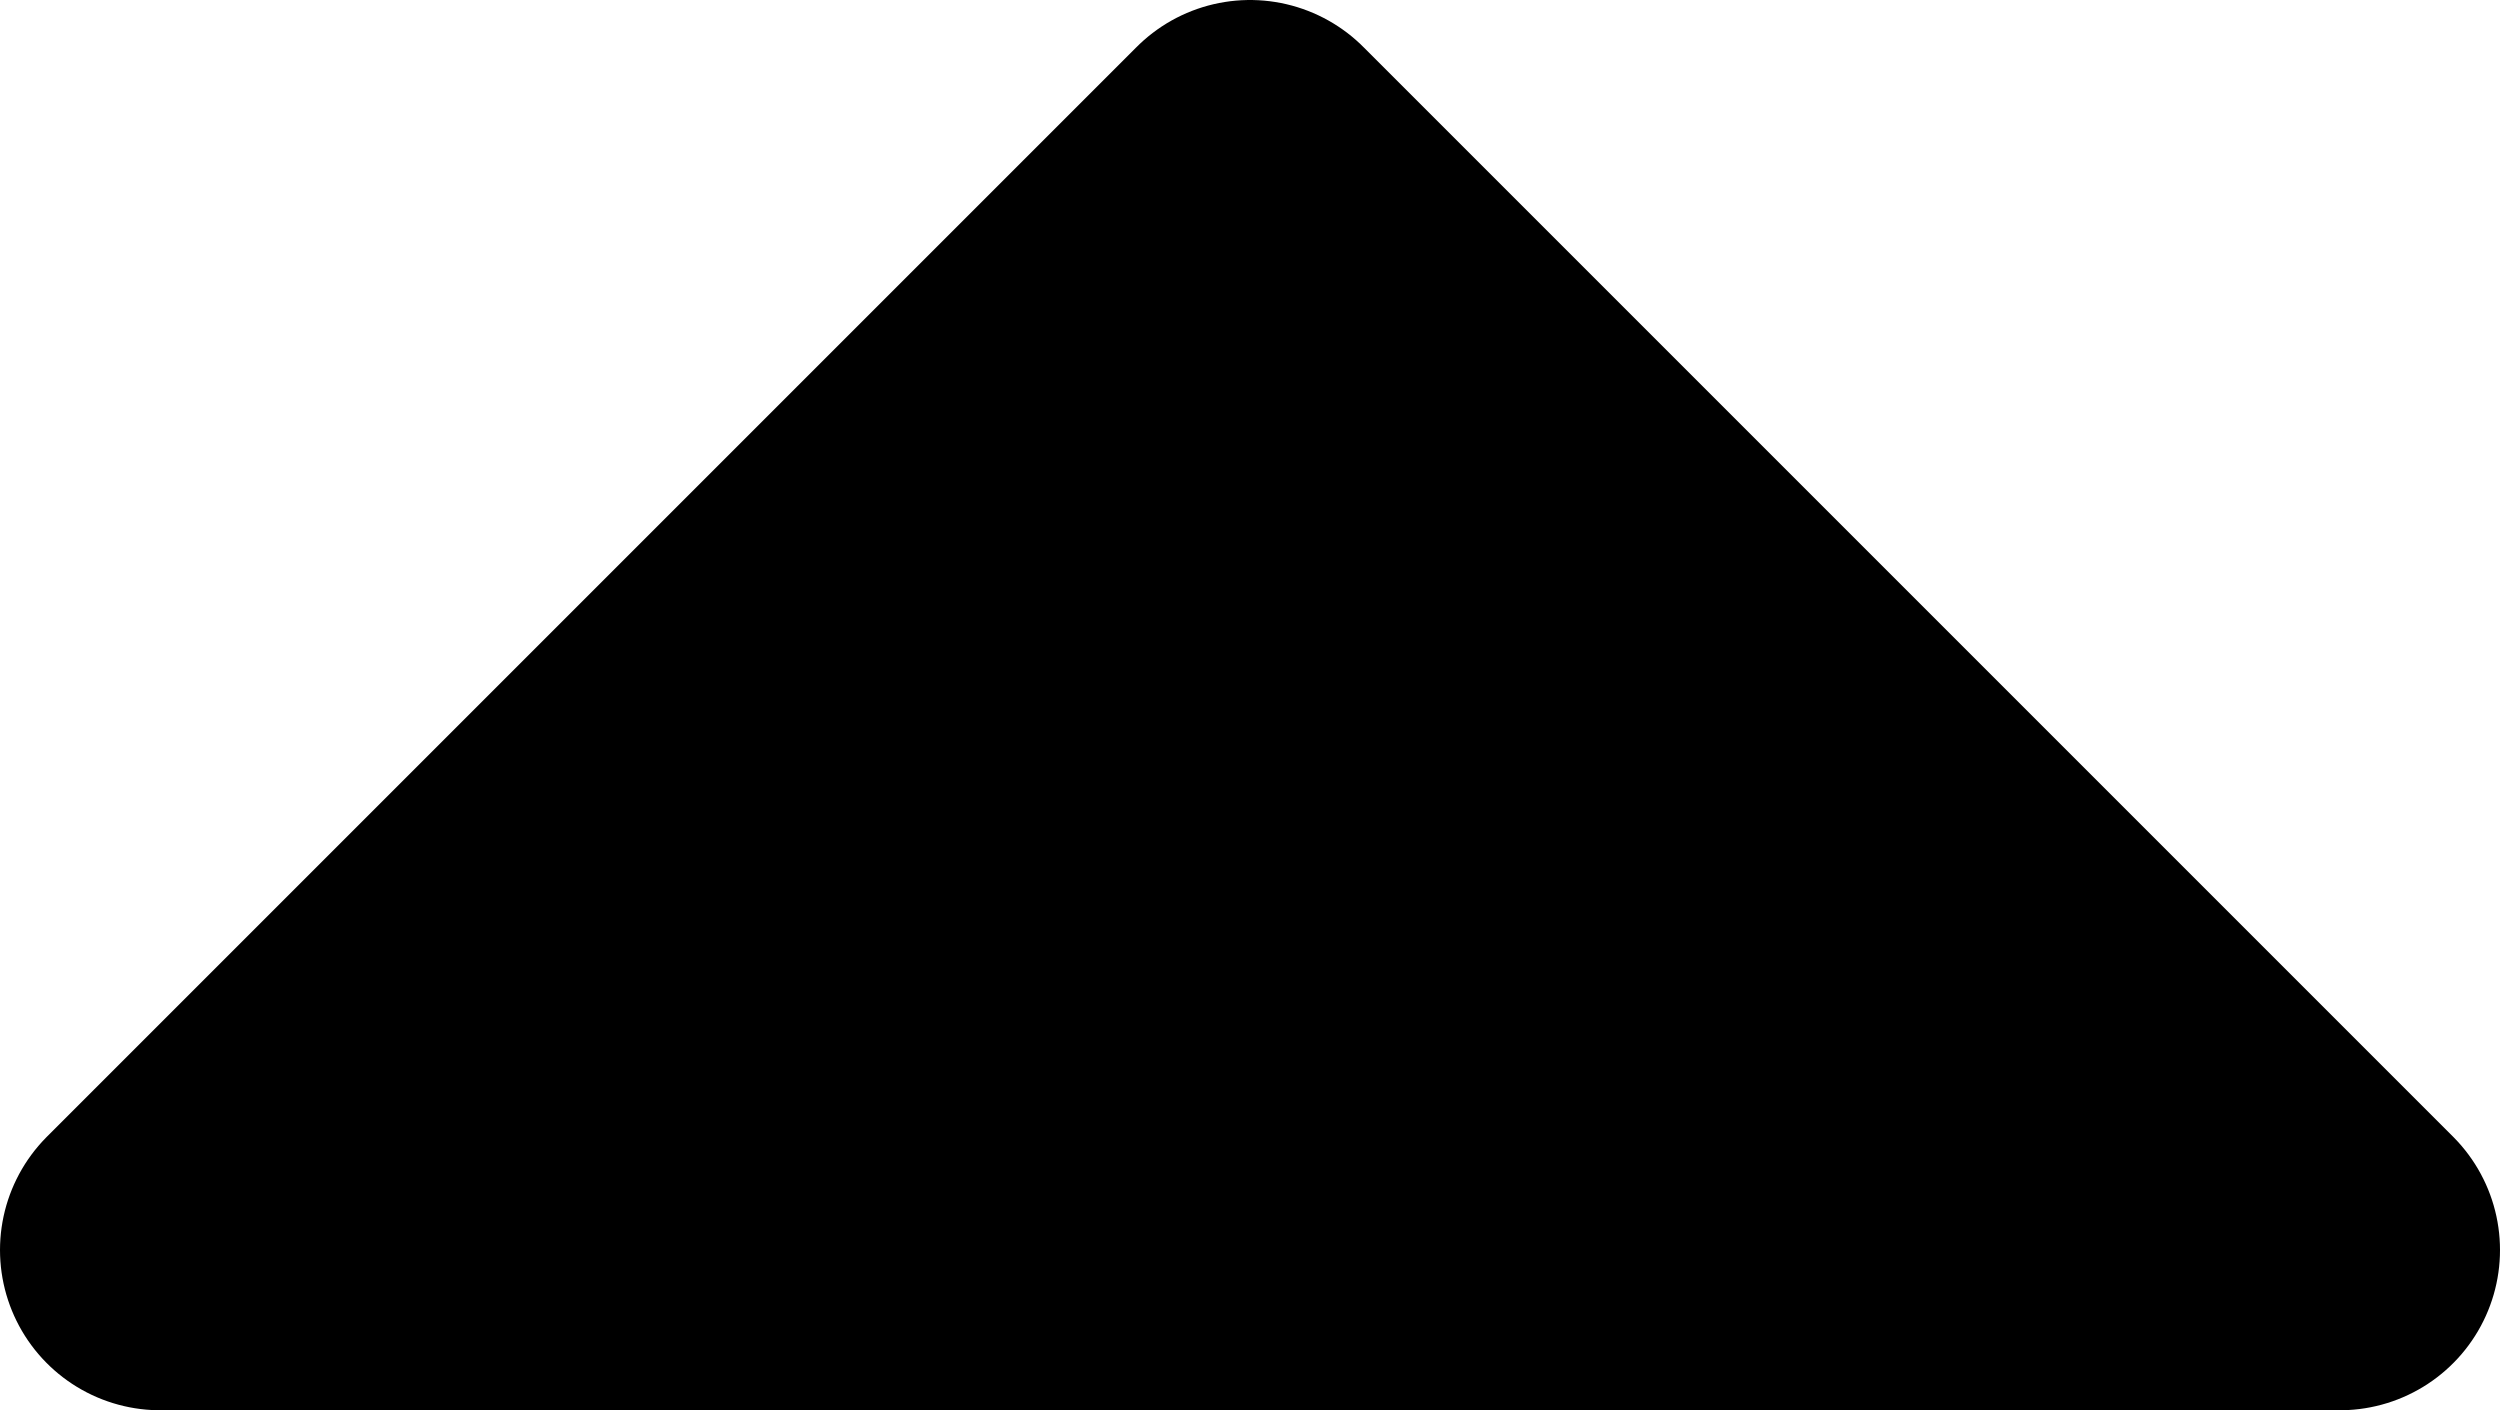 <?xml version="1.0" encoding="UTF-8" standalone="no"?>
<svg xmlns:xlink="http://www.w3.org/1999/xlink" height="4.4px" width="7.8px" xmlns="http://www.w3.org/2000/svg">
  <g transform="matrix(1.0, 0.0, 0.0, 1.0, 3.9, 2.2)">
    <path d="M0.0 -1.7 L3.4 1.7 -3.4 1.7 0.0 -1.7" fill="#000000" fill-rule="evenodd" stroke="none"/>
    <path d="M0.0 -1.7 L-3.4 1.7 3.4 1.7 0.0 -1.7 Z" fill="none" stroke="#000000" stroke-linecap="round" stroke-linejoin="round" stroke-width="1.0"/>
  </g>
</svg>
